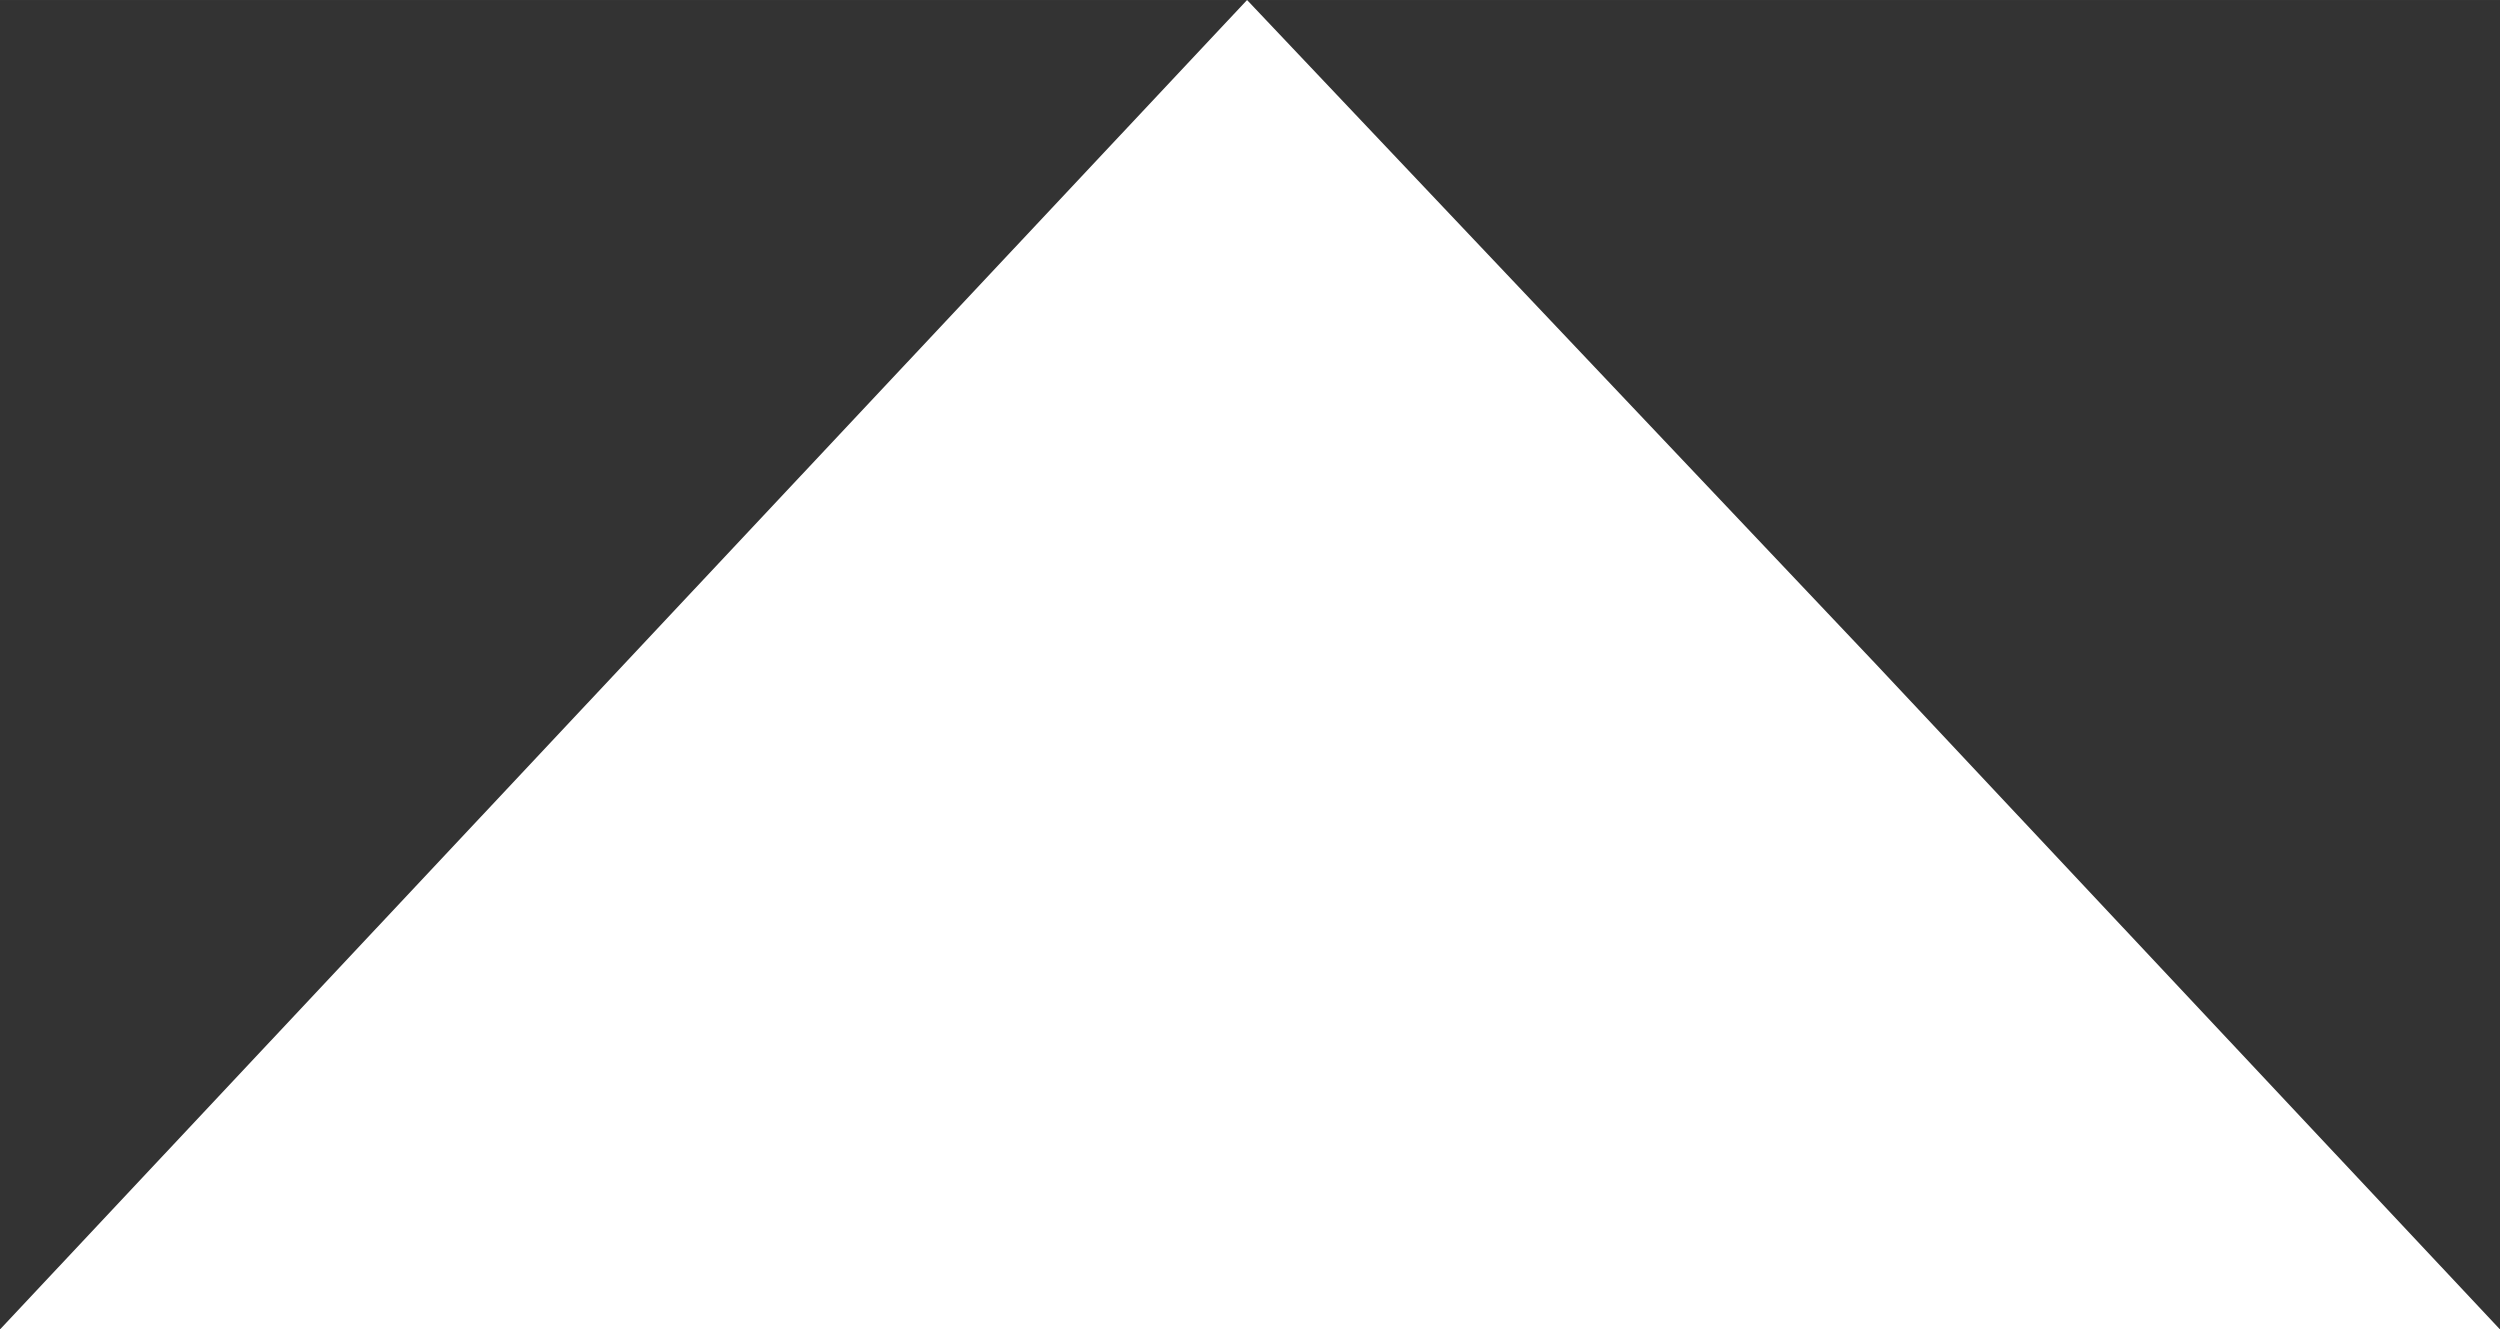 <svg xmlns="http://www.w3.org/2000/svg" width="7.332mm" height="3.899mm" fill-rule="evenodd" viewBox="0 0 425 226" shape-rendering="geometricPrecision" text-rendering="geometricPrecision" image-rendering="optimizeQuality" clip-rule="evenodd"><rect x="0" y="0" width="425" height="226" fill="#333333" stroke="none"/><defs><style type="text/css"><![CDATA[
    .fil0 {fill:white}
   ]]></style></defs><path id="Camada_x0020_1" d="M212 0l107 113 106 113H0l106-113z" class="fil0"/></svg>